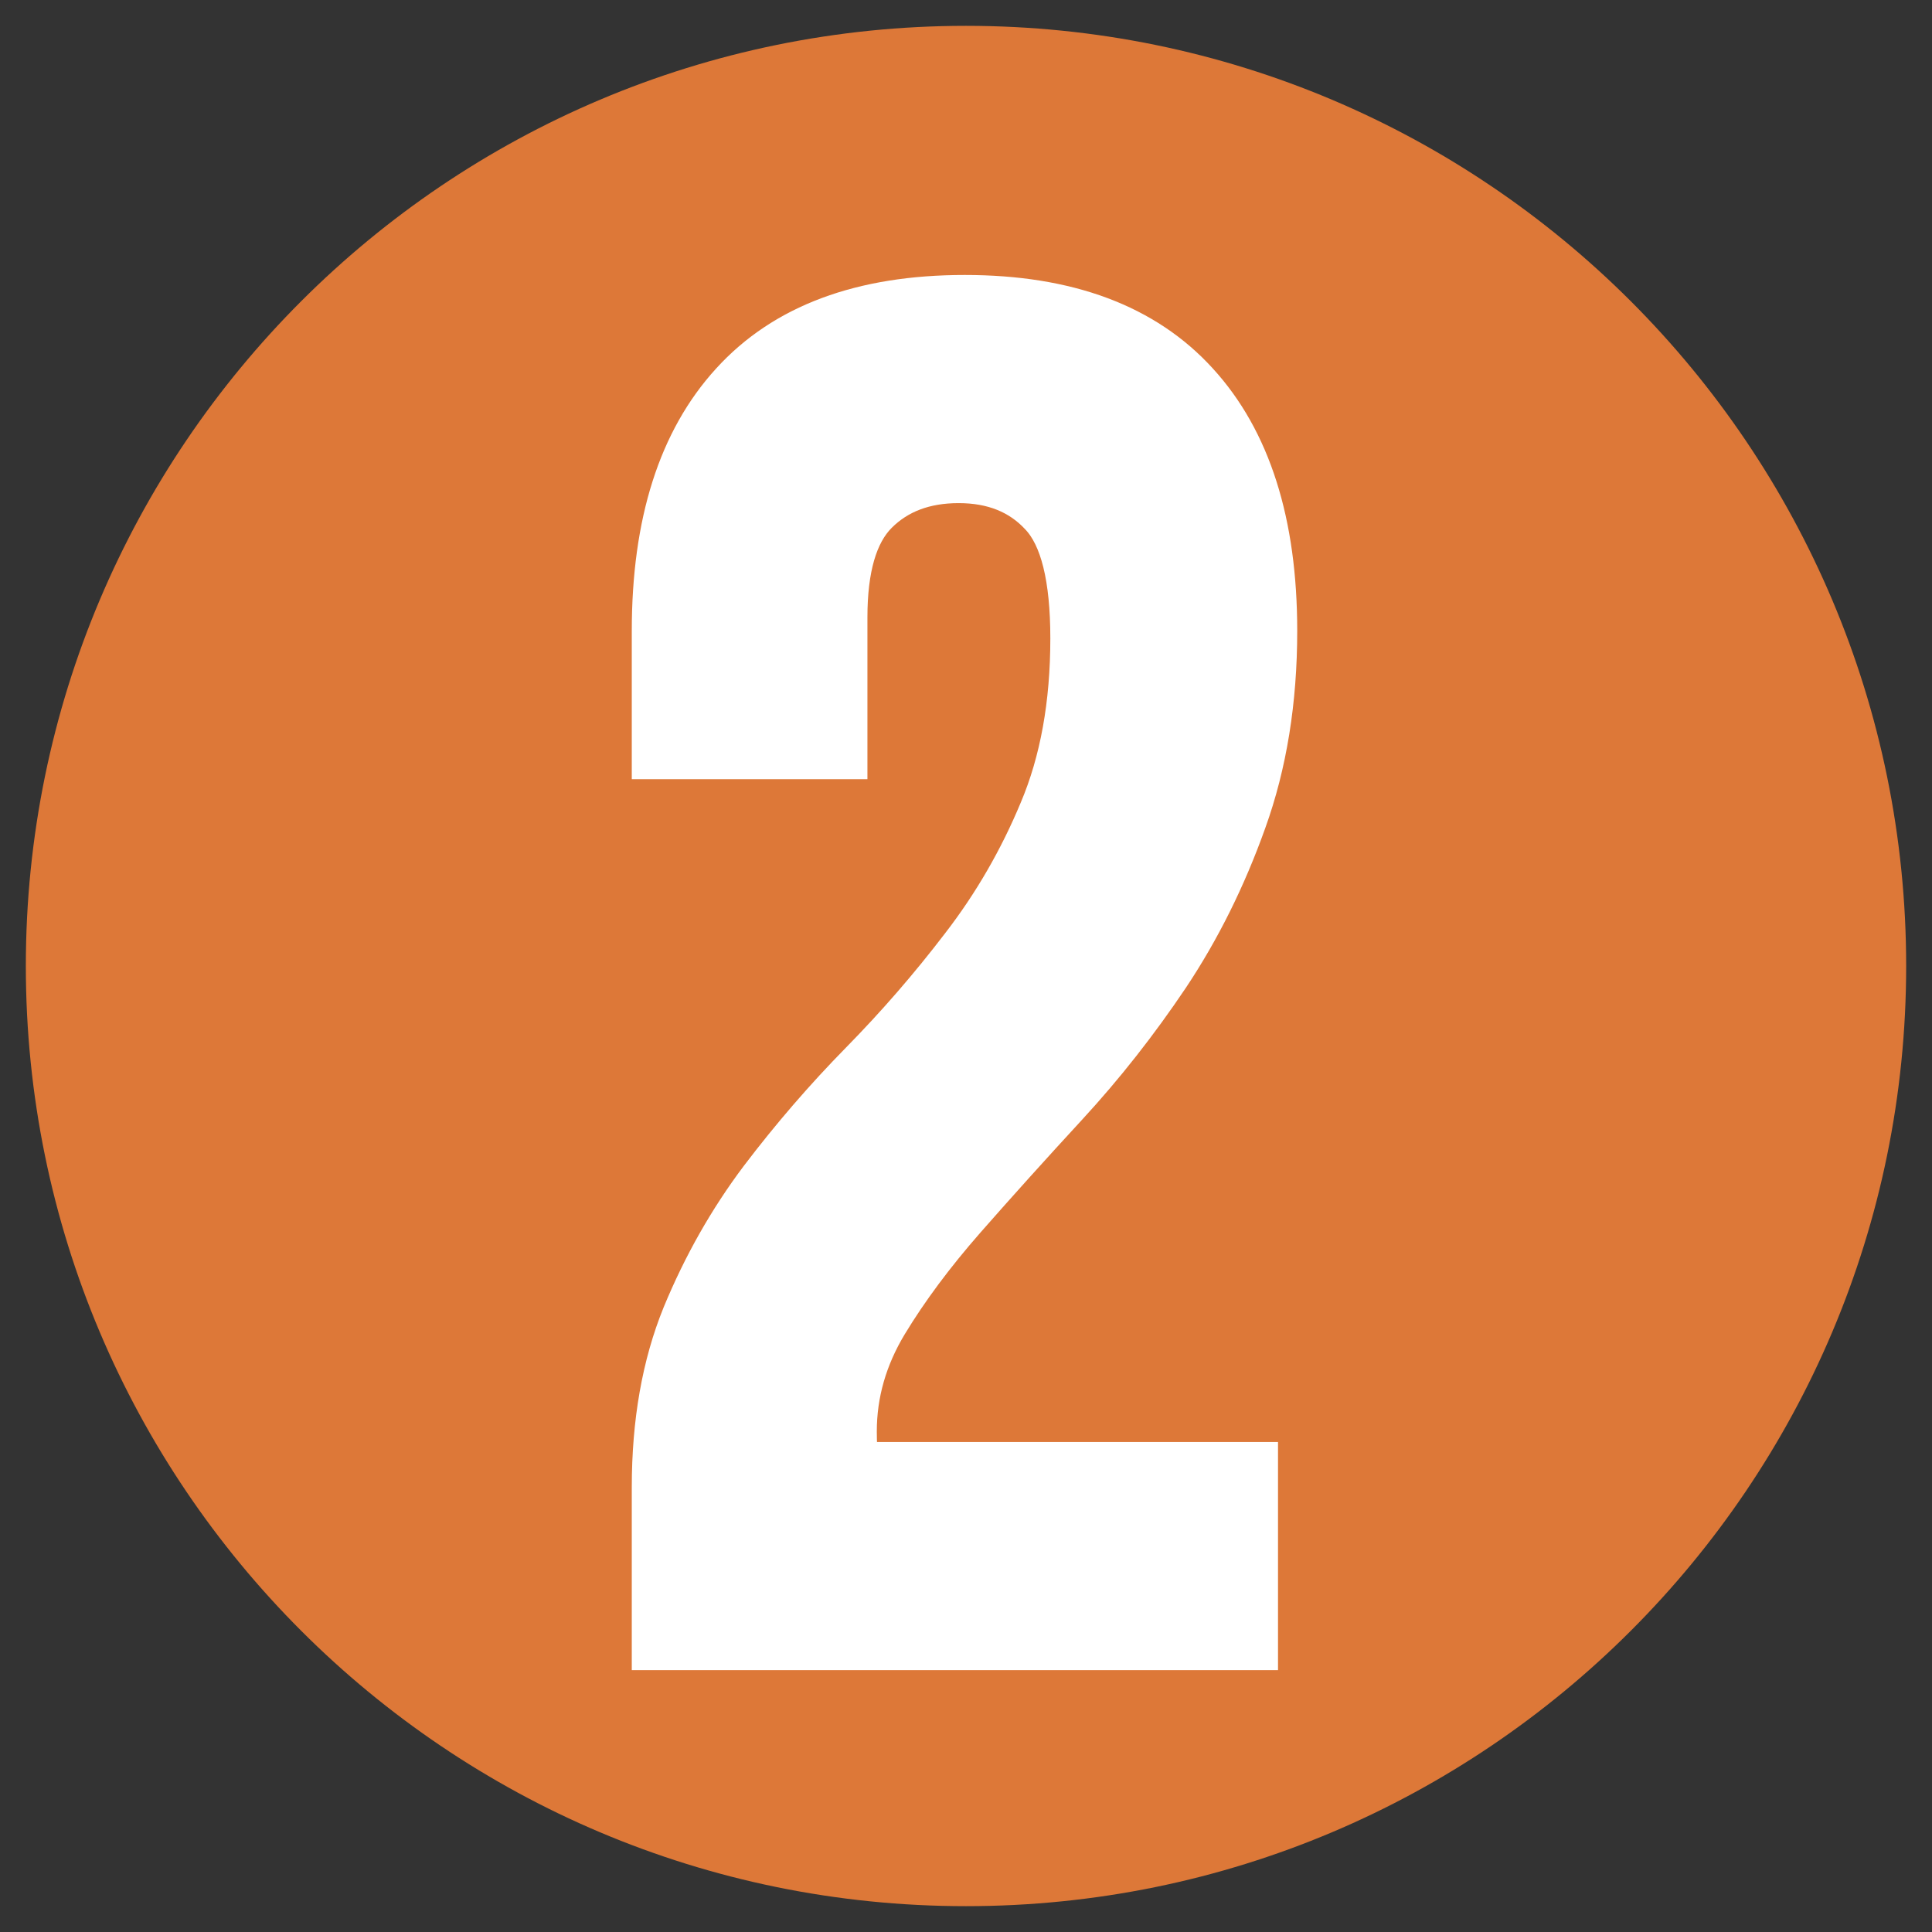 <svg xmlns="http://www.w3.org/2000/svg" xmlns:xlink="http://www.w3.org/1999/xlink" width="1200" viewBox="0 0 900 900" height="1200" preserveAspectRatio="xMidYMid meet"><rect x="0" y="0" width="900" height="900" fill="#333333" stroke="none"/><defs><g></g><clipPath id="c8bd7fd9ad"><path d="M 12.035 12.035 L 887.965 12.035 L 887.965 887.965 L 12.035 887.965 Z M 12.035 12.035 " clip-rule="nonzero"></path></clipPath><clipPath id="30297ab433"><path d="M 450 12.035 C 208.121 12.035 12.035 208.121 12.035 450 C 12.035 691.879 208.121 887.965 450 887.965 C 691.879 887.965 887.965 691.879 887.965 450 C 887.965 208.121 691.879 12.035 450 12.035 Z M 450 12.035 " clip-rule="nonzero"></path></clipPath></defs><g clip-path="url(#c8bd7fd9ad)"><g clip-path="url(#30297ab433)"><path fill="#dd7838" d="M 12.035 12.035 L 887.965 12.035 L 887.965 887.965 L 12.035 887.965 Z M 12.035 12.035 " fill-opacity="1" fill-rule="nonzero"></path></g></g><path stroke-linecap="butt" transform="matrix(9.372, 0, 0, 9.372, -129.517, 10.5)" fill="none" stroke-linejoin="miter" d="M 66.921 30.611 C 66.921 27.629 66.424 25.618 65.43 24.577 C 64.451 23.521 63.131 22.993 61.469 22.993 C 59.823 22.993 58.503 23.49 57.509 24.484 C 56.531 25.462 56.041 27.155 56.041 29.563 L 56.041 36.714 L 46.117 36.714 L 46.117 30.238 C 46.117 24.834 47.437 20.687 50.078 17.798 C 52.718 14.894 56.616 13.442 61.772 13.442 C 66.913 13.442 70.803 14.894 73.443 17.798 C 76.084 20.687 77.404 24.834 77.404 30.238 C 77.404 33.733 76.891 36.901 75.866 39.743 C 74.857 42.57 73.575 45.147 72.023 47.477 C 70.469 49.791 68.784 51.934 66.967 53.907 C 65.15 55.879 63.457 57.758 61.889 59.544 C 60.336 61.315 59.046 63.047 58.022 64.74 C 57.012 66.417 56.507 68.18 56.507 70.028 C 56.507 70.665 56.538 71.138 56.6 71.448 L 76.449 71.448 L 76.449 81 L 46.117 81 L 46.117 72.8 C 46.117 69.554 46.622 66.688 47.632 64.204 C 48.657 61.719 49.946 59.444 51.499 57.378 C 53.067 55.312 54.737 53.379 56.507 51.577 C 58.293 49.76 59.963 47.834 61.516 45.8 C 63.085 43.765 64.374 41.537 65.383 39.114 C 66.408 36.691 66.921 33.857 66.921 30.611 Z M 66.921 30.611 " stroke="#ffffff" stroke-width="1.789" stroke-opacity="1" stroke-miterlimit="4"></path><g fill="#ffffff" fill-opacity="1"><g transform="translate(266.907, 769.665)"><g><path d="M 230.734 -472.203 C 230.734 -500.223 226.113 -519.148 216.875 -528.984 C 207.633 -538.816 195.258 -543.734 179.75 -543.734 C 164.25 -543.734 151.879 -539.113 142.641 -529.875 C 133.398 -520.633 128.781 -504.688 128.781 -482.031 L 128.781 -414.969 L 35.766 -414.969 L 35.766 -475.781 C 35.766 -526.457 48.133 -565.359 72.875 -592.484 C 97.625 -619.609 134.145 -633.172 182.438 -633.172 C 230.727 -633.172 267.242 -619.609 291.984 -592.484 C 316.734 -565.359 329.109 -526.457 329.109 -475.781 C 329.109 -442.988 324.336 -413.328 314.797 -386.797 C 305.254 -360.266 293.18 -336.113 278.578 -314.344 C 263.973 -292.582 248.172 -272.461 231.172 -253.984 C 214.18 -235.504 198.383 -217.914 183.781 -201.219 C 169.176 -184.52 157.102 -168.27 147.562 -152.469 C 138.02 -136.676 133.25 -120.133 133.25 -102.844 C 133.25 -96.883 133.547 -92.414 134.141 -89.438 L 320.156 -89.438 L 320.156 0 L 35.766 0 L 35.766 -76.906 C 35.766 -107.312 40.535 -134.141 50.078 -157.391 C 59.617 -180.648 71.691 -201.969 86.297 -221.344 C 100.91 -240.719 116.562 -258.898 133.25 -275.891 C 149.945 -292.891 165.598 -310.926 180.203 -330 C 194.805 -349.082 206.879 -369.953 216.422 -392.609 C 225.961 -415.266 230.734 -441.797 230.734 -472.203 Z M 230.734 -472.203 "></path></g></g></g></svg>